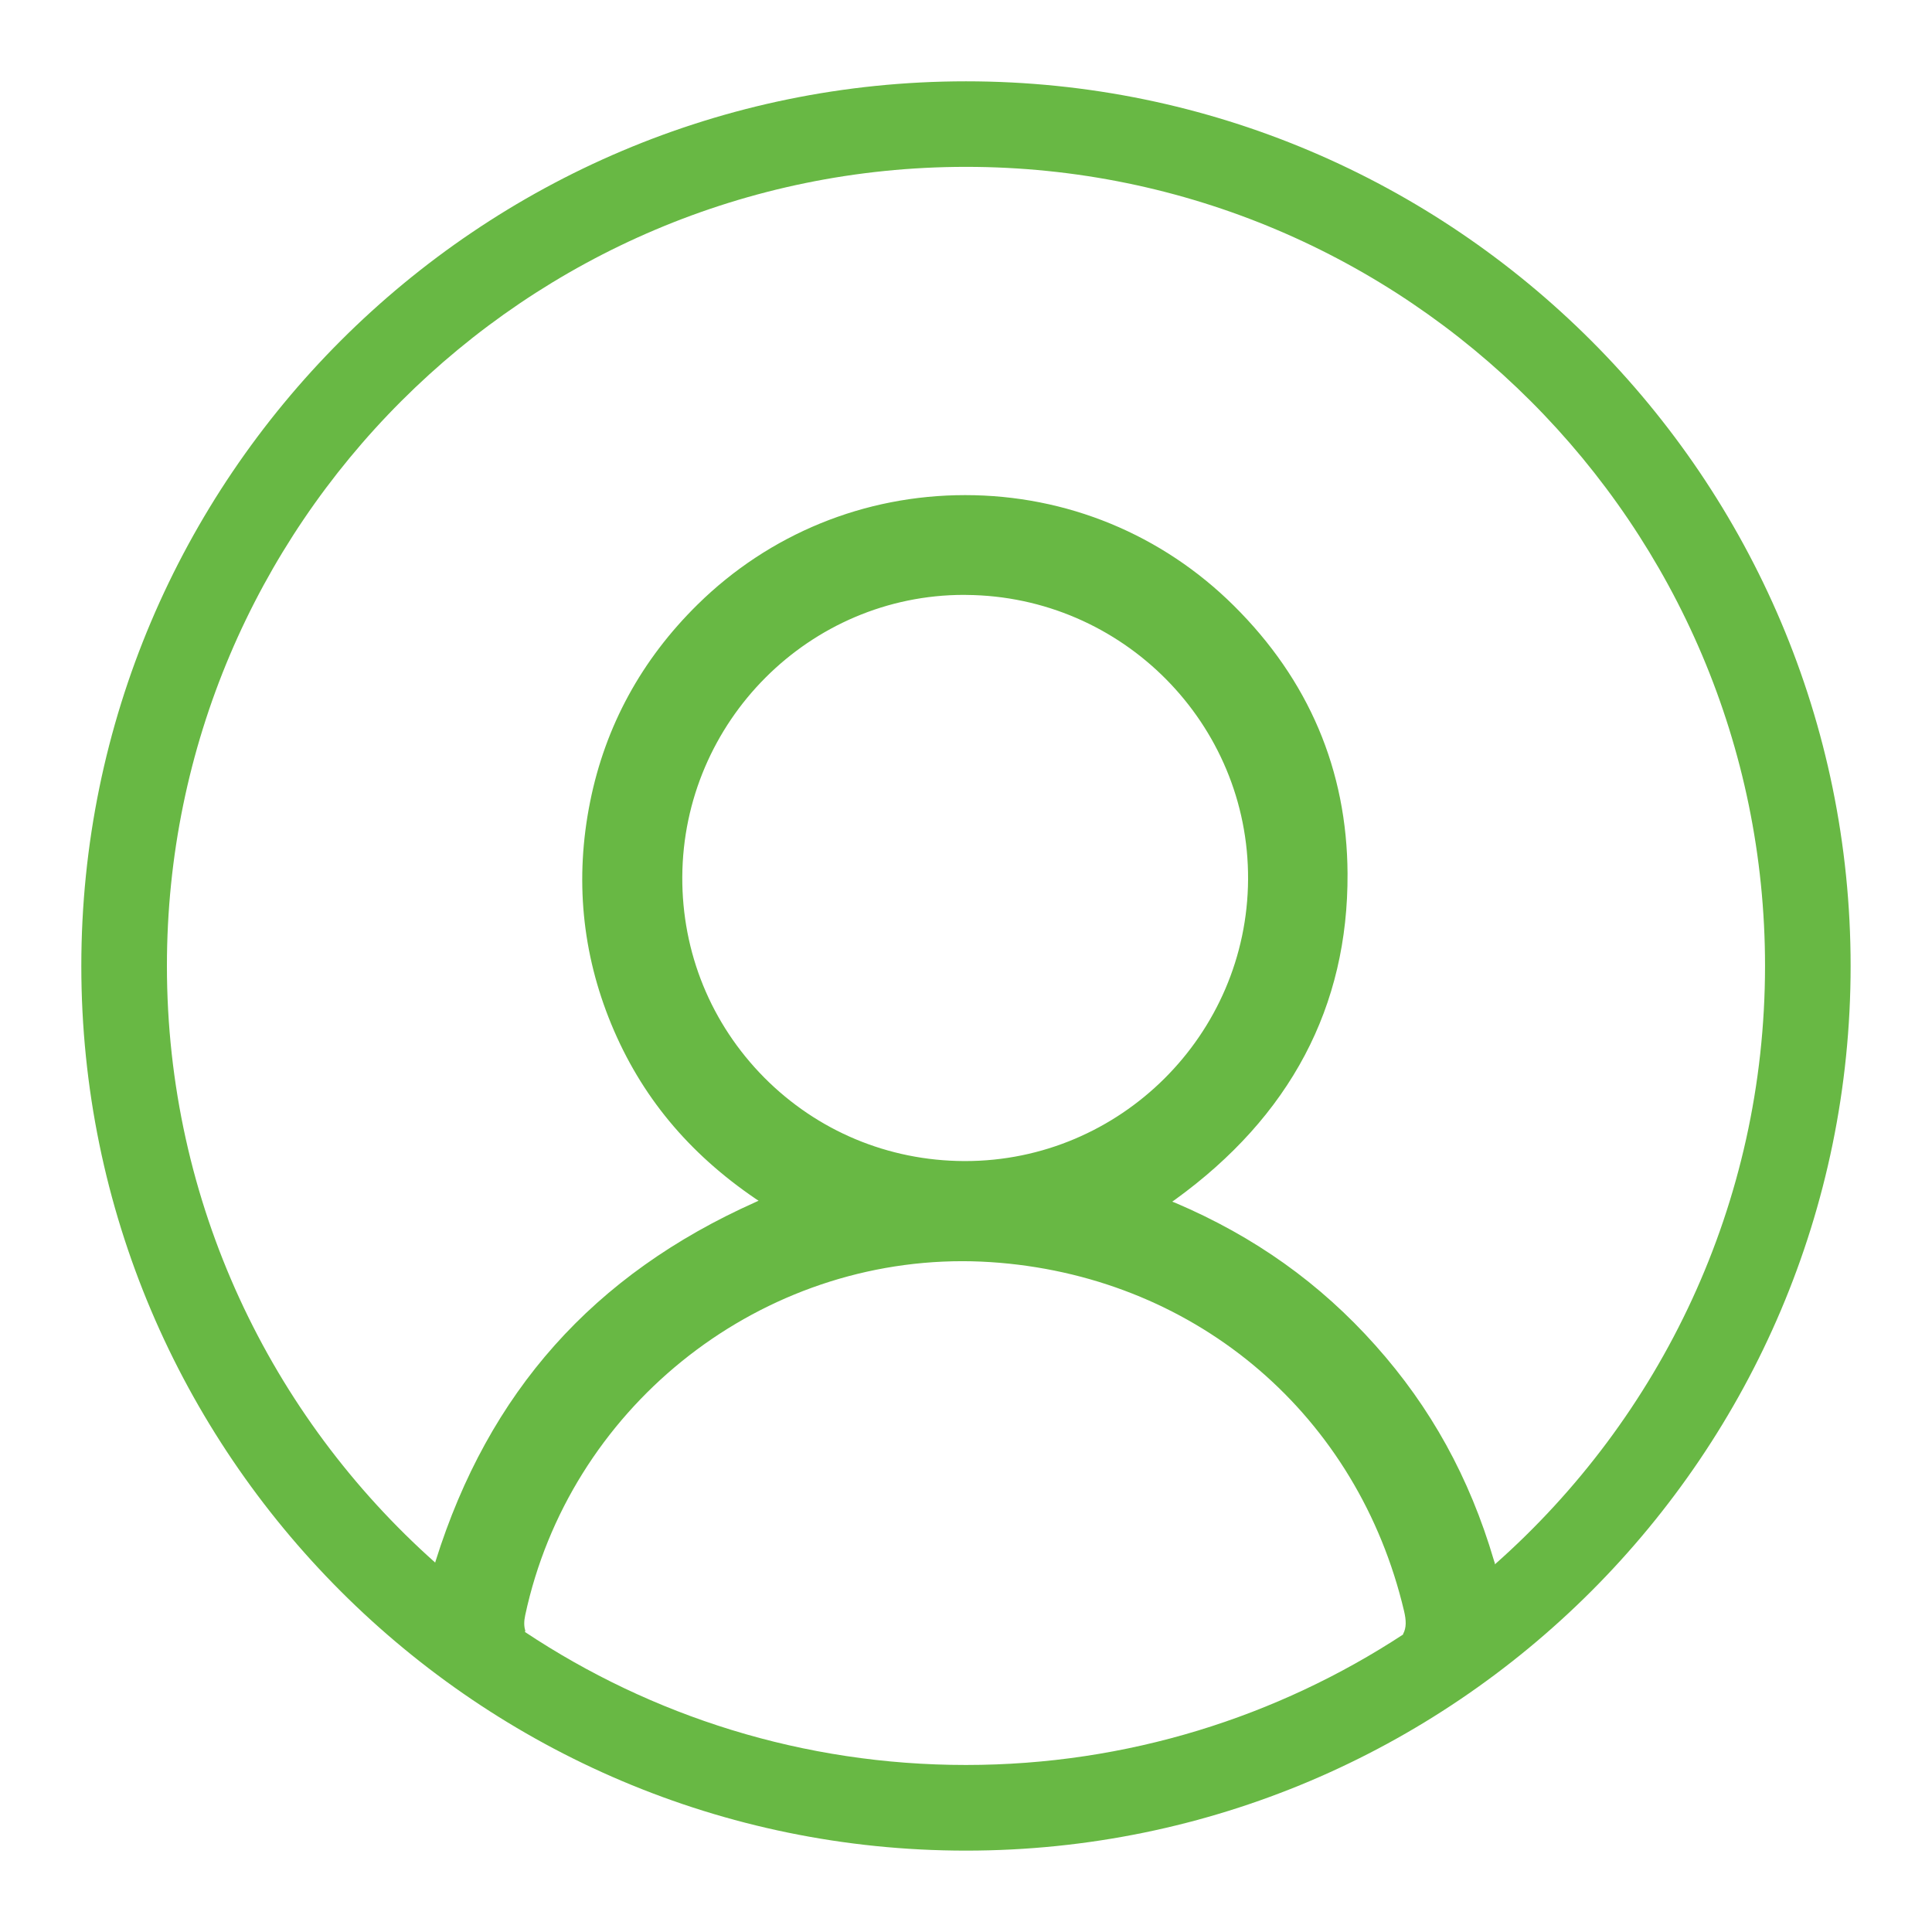 <?xml version="1.0" encoding="utf-8"?>
<!-- Generator: Adobe Illustrator 16.0.0, SVG Export Plug-In . SVG Version: 6.00 Build 0)  -->
<svg version="1.2" baseProfile="tiny" xmlns="http://www.w3.org/2000/svg" xmlns:xlink="http://www.w3.org/1999/xlink" x="0px"
	 y="0px" width="33px" height="33px" viewBox="0 0 33 33" xml:space="preserve">
<g id="圖層_1" display="none">
	<path display="inline" fill="#68B844" d="M8.167,13.912c2.582,0.002,5.164,0.001,7.746,0.001c2.527,0,3.188,0,5.714,0
		c0.123,0,0.247,0.003,0.37-0.005c0.394-0.03,0.677-0.326,0.684-0.708c0.009-0.377-0.274-0.695-0.66-0.735
		c-0.111-0.012-0.225-0.006-0.337-0.006c-5.085,0-8.307,0-13.393,0c-0.112,0-0.225-0.007-0.336,0.006
		c-0.413,0.047-0.681,0.393-0.638,0.813C7.359,13.688,7.652,13.912,8.167,13.912z M8.167,9.531c2.582,0.002,5.164,0,7.746,0
		c2.527,0,5.051,0,7.578,0c0.124,0,0.247,0.003,0.371-0.005c0.393-0.03,0.677-0.326,0.684-0.708c0.008-0.376-0.275-0.694-0.66-0.735
		c-0.111-0.011-0.224-0.005-0.337-0.005c-5.086,0-10.171,0-15.257,0c-0.112,0-0.225-0.006-0.336,0.007
		C7.542,8.132,7.273,8.478,7.316,8.898C7.359,9.308,7.652,9.531,8.167,9.531z M24.939,16.844c-0.111-0.011-0.225-0.005-0.337-0.005
		c-5.086,0-11.226,0-16.312,0c-0.112,0-0.225-0.006-0.336,0.007c-0.413,0.045-0.681,0.393-0.638,0.813
		c0.042,0.41,0.335,0.633,0.85,0.635c2.582,0.002,5.164,0,7.746,0c2.527,0,6.107,0,8.632,0c0.124,0,0.247,0.004,0.37-0.008
		c0.395-0.027,0.678-0.324,0.686-0.705C25.607,17.203,25.324,16.884,24.939,16.844z M27.653,1.485H5.346
		c-2.183,0-3.958,1.803-3.958,4.021v15.658c0,2.217,1.775,4.02,3.958,4.02H16.69l2.51,6.33l4.436-6.33h4.018
		c2.182,0,3.957-1.803,3.957-4.02V5.506C31.61,3.289,29.835,1.485,27.653,1.485z M30.171,21.164c0,1.41-1.13,2.559-2.518,2.559
		H22.87l-3.313,4.633l-1.874-4.633H5.346c-1.388,0-2.518-1.148-2.518-2.559V5.506c0-1.411,1.13-2.559,2.518-2.559h22.307
		c1.388,0,2.518,1.148,2.518,2.559V21.164z"/>
</g>
<g id="圖層_2">
	<path fill="#68B844" d="M16.5,1.389C8.167,1.389,1.389,8.167,1.389,16.5s6.779,15.11,15.111,15.11c8.332,0,15.11-6.777,15.11-15.11
		S24.832,1.389,16.5,1.389z M8.966,27.875c0.002-0.006,0.005-0.014,0.007-0.02c-0.024-0.074-0.025-0.16-0.002-0.266
		c0.75-3.502,3.892-6.047,7.47-6.047c0.209,0,0.421,0.01,0.63,0.027c3.411,0.287,6.124,2.621,6.911,5.947
		c0.037,0.158,0.044,0.285-0.017,0.396c0.001,0.004,0.001,0.004,0.002,0.006c-2.147,1.406-4.713,2.229-7.467,2.229
		C13.717,30.148,11.126,29.311,8.966,27.875z M13.052,18.404c-0.908-0.918-1.404-2.133-1.398-3.426
		c0.014-2.655,2.173-4.817,4.813-4.817l0.04,0.001c2.667,0.021,4.825,2.201,4.811,4.857c-0.013,2.654-2.182,4.813-4.832,4.813h-0.02
		C15.173,19.826,13.961,19.32,13.052,18.404z M25.533,26.721c0.001-0.006,0-0.014,0.001-0.02h-0.001l-0.016-0.049
		c-0.417-1.416-1.08-2.615-2.024-3.672c-0.949-1.064-2.067-1.859-3.416-2.434l-0.054-0.021l0.047-0.033
		c1.968-1.424,2.96-3.297,2.947-5.572c-0.009-1.765-0.662-3.305-1.943-4.575c-1.228-1.218-2.857-1.888-4.588-1.888
		c-1.722,0-3.344,0.663-4.568,1.866c-0.961,0.945-1.58,2.08-1.839,3.375c-0.262,1.306-0.139,2.583,0.363,3.798
		c0.505,1.221,1.313,2.197,2.467,2.982l0.048,0.031l-0.054,0.025c-2.77,1.238-4.556,3.242-5.462,6.129l-0.008,0.027
		c-2.81-2.502-4.582-6.143-4.582-10.192c0-7.526,6.124-13.648,13.649-13.648c7.525,0,13.648,6.122,13.648,13.648
		C30.148,20.564,28.362,24.219,25.533,26.721z"/>
</g>
<g id="圖層_3" display="none">
	<g display="inline">
		<path fill-rule="evenodd" fill="#68B844" d="M1.389,15.571c0.134-0.418,0.365-0.545,0.673-0.529
			c0.431,0.024,0.862,0.006,1.339,0.006c0-0.192,0-0.356,0-0.52c0-3.612,0-7.226,0-10.838c0-0.802,0.149-1.012,0.692-1.024
			C6.8,2.605,9.326,3.552,11.676,5.497c0.095,0.078,0.267,0.085,0.363,0.015c1.324-0.973,2.725-1.387,4.209-1.403
			c1.482-0.015,2.935,0.162,4.277,1.133c0.465,0.338,0.797,0.29,1.246-0.068c2.252-1.792,4.683-2.589,7.252-2.506
			c0.408,0.014,0.574,0.282,0.574,0.936C29.6,7.231,29.6,10.858,29.6,14.485c0,0.168,0,0.337,0,0.563
			c0.459,0,0.899,0.019,1.338-0.006c0.308-0.017,0.537,0.113,0.673,0.529c0,2.078,0,4.154,0,6.232
			c-0.141,0.4-0.366,0.543-0.675,0.523c-0.438-0.025-0.877-0.006-1.336-0.006c0,0.92,0,1.783,0,2.646
			c-0.003,0.76-0.168,0.975-0.683,1.012c-0.91,0.064-1.825,0.104-2.729,0.266c-2.727,0.486-5.177,2.059-7.504,4.092
			c-1.456,0-2.912,0-4.368,0c-0.545-0.441-1.085-0.895-1.636-1.32c-1.727-1.338-3.55-2.289-5.491-2.686
			c-1.007-0.203-2.03-0.266-3.048-0.35C3.547,25.934,3.401,25.76,3.4,24.883c0-0.723,0-1.449,0-2.174
			c-0.001-0.121-0.013-0.242-0.02-0.389c-0.454,0-0.886-0.02-1.316,0.006c-0.309,0.02-0.536-0.121-0.675-0.523
			C1.389,19.725,1.389,17.648,1.389,15.571z M28.577,4.147c-0.092-0.007-0.168-0.021-0.244-0.02c-1.709,0.042-3.348,0.57-4.93,1.502
			c-1.575,0.928-2.917,2.393-4.263,3.846c-0.079,0.084-0.113,0.315-0.113,0.479c-0.006,5.986-0.005,11.975-0.004,17.961
			c0,0.133,0.012,0.262,0.021,0.459c2.973-2.521,6.138-3.816,9.531-3.869c0-0.758,0-1.449,0-2.197
			c-0.762,0.088-1.466-0.086-2.062-0.793c-0.597-0.707-0.909-1.625-0.936-2.738c-0.021-0.855,0.16-1.629,0.514-2.307
			c0.622-1.19,1.499-1.52,2.484-1.421C28.577,11.38,28.577,7.775,28.577,4.147z M13.956,28.369c0.011-0.141,0.02-0.197,0.02-0.252
			c0-6.086,0.002-12.174-0.006-18.26c0-0.15-0.078-0.348-0.162-0.443c-0.364-0.412-0.747-0.786-1.116-1.188
			c-1.872-2.036-3.949-3.382-6.272-3.878c-0.655-0.14-1.32-0.184-1.987-0.273c0,3.721,0,7.336,0,10.992
			c0.751-0.093,1.439,0.067,2.027,0.745c0.596,0.684,0.917,1.586,0.96,2.678c0.036,0.912-0.147,1.742-0.545,2.459
			c-0.627,1.135-1.48,1.471-2.448,1.369c0,0.758,0,1.459,0,2.193C7.837,24.557,10.991,25.867,13.956,28.369z M15,28.848
			c1.02,0,2.007,0,2.997,0c0-6.313,0-12.591,0-18.882c-1.007,0-1.994,0-2.997,0C15,16.271,15,22.551,15,28.848z M2.4,20.846
			c0.897,0,1.773,0.074,2.64-0.023c0.854-0.096,1.428-1.178,1.369-2.354c-0.058-1.146-0.706-1.96-1.572-1.965
			c-0.728-0.004-1.455-0.002-2.183,0c-0.083,0-0.167,0.019-0.254,0.029C2.4,17.982,2.4,19.389,2.4,20.846z M30.584,20.857
			c0-1.477,0-2.902,0-4.355c-0.825,0-1.631-0.005-2.436,0.001c-0.865,0.006-1.523,0.872-1.561,2.032
			c-0.039,1.184,0.596,2.25,1.445,2.311C28.876,20.902,29.721,20.857,30.584,20.857z M12.8,6.54
			c0.636,0.669,1.188,1.259,1.749,1.831c0.079,0.081,0.199,0.111,0.3,0.111c1.1,0.007,2.2,0.006,3.3,0.002
			c0.084,0,0.188,0.001,0.252-0.063c0.582-0.597,1.157-1.206,1.801-1.88C17.706,5.204,15.295,5.204,12.8,6.54z"/>
	</g>
</g>
<g id="圖層_4" display="none">
	<g display="inline">
		<path fill-rule="evenodd" fill="#68B844" d="M31.563,6.365C31.5,6.563,31.444,6.764,31.374,6.96
			c-0.21,0.576-0.563,1.05-1.02,1.457c-4.728,4.217-4.596,4.102-9.328,8.313c-0.171,0.151-0.404,0.269-0.626,0.318
			c-2.092,0.467-4.189,0.918-6.285,1.371c-0.758,0.162-1.217-0.348-0.97-1.078c0.693-2.051,1.388-4.101,2.093-6.147
			c0.062-0.18,0.178-0.364,0.319-0.49c4.75-4.25,4.645-4.166,9.411-8.4c1.527-1.357,3.601-1.211,4.973,0.302
			c0.047,0.053,0.091,0.107,0.141,0.157c0.771,0.777,1.412,1.626,1.529,2.766C31.594,5.806,31.578,6.085,31.563,6.365z M24.053,5.26
			c-3.9,3.479-2.961,2.641-6.857,6.118c1.092,1.224,2.208,2.475,3.293,3.692c3.9-3.48,2.961-2.642,6.856-6.118
			C26.254,7.728,25.138,6.478,24.053,5.26z M28.581,7.921c0.313-0.275,0.645-0.533,0.938-0.83c0.66-0.666,0.732-1.724,0.157-2.463
			c-0.33-0.424-0.692-0.83-1.078-1.205c-0.616-0.6-1.587-0.698-2.292-0.22c-0.401,0.272-0.751,0.62-1.111,0.924
			C26.336,5.405,27.452,6.656,28.581,7.921z M18.958,15.805c-0.898-1.004-1.782-1.99-2.668-2.98
			c-0.424,1.25-0.855,2.523-1.301,3.839C16.358,16.367,17.663,16.085,18.958,15.805z"/>
		<path fill-rule="evenodd" fill="#68B844" d="M1.389,6.619C1.579,6.114,1.7,5.568,1.972,5.11c0.705-1.186,1.78-1.872,3.169-1.898
			c2.379-0.043,8.038-0.021,10.418-0.016c0.504,0.001,0.85,0.353,0.839,0.799c-0.012,0.452-0.362,0.769-0.869,0.77
			c-2.247,0.002-7.771,0-10.017,0.002c-1.545,0-2.544,0.981-2.545,2.521c-0.003,6.75-0.003,13.501,0.001,20.251
			c0,1.521,1.004,2.514,2.525,2.514c7.266,0,14.532,0,21.797,0c1.535,0,2.535-1.004,2.537-2.537
			c0.003-2.246-0.001-9.773,0.003-12.021c0-0.55,0.324-0.889,0.816-0.872c0.393,0.014,0.698,0.3,0.74,0.694
			c0.006,0.051,0.008,0.103,0.008,0.154c-0.001,2.34,0.019,9.959-0.009,12.299c-0.024,2.102-1.689,3.766-3.789,3.846
			c-0.134,0.006-0.269,0.008-0.402,0.008c-7.203,0-14.408-0.006-21.612,0.006c-1.456,0.002-2.622-0.521-3.486-1.699
			c-0.392-0.535-0.571-1.154-0.708-1.789C1.389,20.967,1.389,13.793,1.389,6.619z"/>
		<g>
			<path fill="#68B844" d="M10.47,22.701c-0.093-0.078-0.139-0.176-0.139-0.283c0-0.105,0.046-0.199,0.139-0.285
				c0.093-0.08,0.205-0.121,0.335-0.121h2.78c0.131,0,0.243,0.041,0.335,0.121c0.093,0.086,0.139,0.18,0.139,0.285
				c0,0.107-0.045,0.205-0.139,0.283c-0.092,0.086-0.205,0.129-0.335,0.129h-0.883v4.018c0,0.152-0.052,0.268-0.156,0.35
				c-0.098,0.074-0.213,0.113-0.343,0.113c-0.131,0-0.249-0.039-0.352-0.113c-0.104-0.082-0.156-0.197-0.156-0.35V22.83h-0.891
				C10.674,22.83,10.563,22.787,10.47,22.701z"/>
			<path fill="#68B844" d="M14.575,27.182c-0.093-0.084-0.139-0.189-0.139-0.313c0-0.133,0.042-0.322,0.123-0.568
				c0.267-0.84,0.651-2.1,1.153-3.783c0.039-0.143,0.074-0.24,0.105-0.291c0.121-0.199,0.312-0.299,0.572-0.299
				c0.263,0,0.448,0.104,0.558,0.313c0.06,0.119,0.144,0.357,0.253,0.719l1.039,3.342c0.081,0.246,0.122,0.436,0.122,0.568
				c0,0.123-0.047,0.229-0.139,0.313c-0.087,0.086-0.202,0.129-0.345,0.129c-0.255,0-0.416-0.113-0.481-0.342l-0.303-0.975h-1.39
				l-0.303,0.975c-0.071,0.229-0.231,0.342-0.482,0.342C14.777,27.311,14.662,27.268,14.575,27.182z M16.383,23.527l-0.467,1.65
				h0.958L16.383,23.527z"/>
			<path fill="#68B844" d="M21.15,24.473l1.25,2.176c0.039,0.072,0.059,0.143,0.059,0.213c0,0.299-0.175,0.449-0.524,0.449
				c-0.206,0-0.357-0.082-0.449-0.25l-0.916-1.584l-0.917,1.584c-0.092,0.168-0.241,0.25-0.449,0.25
				c-0.349,0-0.522-0.15-0.522-0.449c0-0.07,0.019-0.141,0.057-0.213l1.251-2.176l-1.087-1.891c-0.033-0.059-0.05-0.123-0.05-0.199
				c0-0.123,0.052-0.23,0.156-0.32c0.104-0.09,0.224-0.135,0.359-0.135c0.207,0,0.36,0.082,0.458,0.248l0.744,1.295l0.744-1.295
				c0.099-0.166,0.25-0.248,0.458-0.248c0.137,0,0.253,0.045,0.352,0.135c0.109,0.09,0.163,0.197,0.163,0.32
				c0,0.076-0.016,0.141-0.049,0.199L21.15,24.473z"/>
		</g>
	</g>
</g>
<g id="圖層_5" display="none">
	<g display="inline">
		<path fill-rule="evenodd" fill="#68B844" d="M31.563,6.365C31.5,6.563,31.444,6.764,31.374,6.96
			c-0.21,0.576-0.563,1.05-1.02,1.457c-4.728,4.217-4.596,4.103-9.328,8.313c-0.171,0.151-0.404,0.269-0.626,0.318
			c-2.093,0.467-4.189,0.918-6.285,1.371c-0.759,0.162-1.217-0.348-0.969-1.078c0.692-2.051,1.387-4.101,2.092-6.147
			c0.062-0.18,0.178-0.364,0.319-0.49c4.75-4.25,4.645-4.165,9.411-8.4c1.527-1.356,3.601-1.211,4.973,0.302
			c0.047,0.053,0.091,0.107,0.141,0.157c0.771,0.777,1.412,1.627,1.529,2.766C31.594,5.806,31.578,6.085,31.563,6.365z M24.053,5.26
			c-3.9,3.479-2.961,2.641-6.857,6.118c1.092,1.224,2.208,2.475,3.293,3.692c3.9-3.48,2.961-2.642,6.856-6.118
			C26.254,7.728,25.138,6.478,24.053,5.26z M28.581,7.921c0.313-0.275,0.645-0.533,0.938-0.829c0.66-0.667,0.732-1.725,0.157-2.465
			c-0.33-0.424-0.692-0.829-1.077-1.205c-0.617-0.6-1.588-0.697-2.292-0.219c-0.402,0.272-0.752,0.62-1.112,0.923
			C26.336,5.406,27.452,6.656,28.581,7.921z M18.958,15.805c-0.898-1.004-1.782-1.99-2.668-2.98
			c-0.424,1.25-0.855,2.523-1.301,3.839C16.358,16.367,17.663,16.085,18.958,15.805z"/>
		<path fill-rule="evenodd" fill="#68B844" d="M1.389,6.62C1.579,6.114,1.7,5.568,1.971,5.11c0.706-1.186,1.781-1.872,3.17-1.897
			c2.379-0.043,8.037-0.021,10.418-0.016c0.504,0.001,0.85,0.353,0.839,0.798c-0.012,0.452-0.362,0.77-0.869,0.77
			C13.282,4.768,7.758,4.766,5.512,4.767c-1.545,0-2.544,0.981-2.545,2.521c-0.003,6.75-0.003,13.501,0.001,20.251
			c0,1.521,1.004,2.514,2.525,2.514c7.266,0,14.532,0,21.797,0c1.535,0,2.535-1.004,2.537-2.537
			c0.003-2.246-0.001-9.773,0.003-12.021c0-0.55,0.324-0.889,0.816-0.872c0.393,0.014,0.698,0.3,0.74,0.694
			c0.006,0.051,0.008,0.103,0.008,0.154c-0.001,2.34,0.019,9.959-0.009,12.299c-0.024,2.102-1.689,3.766-3.789,3.846
			c-0.134,0.006-0.269,0.008-0.401,0.008c-7.204,0-14.409-0.006-21.613,0.006c-1.456,0.002-2.622-0.521-3.486-1.699
			c-0.392-0.535-0.571-1.154-0.708-1.789C1.389,20.967,1.389,13.793,1.389,6.62z"/>
		<g>
			<path fill="#68B844" d="M5.553,27.311c-0.125,0-0.234-0.043-0.329-0.129c-0.089-0.09-0.134-0.213-0.134-0.369v-4.104
				c0-0.232,0.03-0.398,0.09-0.496c0.075-0.135,0.214-0.201,0.418-0.201h1.977c0.104,0,0.199,0.043,0.284,0.129
				c0.085,0.086,0.127,0.178,0.127,0.277c0,0.104-0.042,0.199-0.127,0.283c-0.089,0.086-0.184,0.129-0.284,0.129H6.023v1.33h1.306
				c0.104,0,0.199,0.045,0.283,0.135c0.084,0.082,0.127,0.172,0.127,0.271c0,0.104-0.042,0.199-0.127,0.285
				c-0.09,0.084-0.184,0.127-0.283,0.127H6.023v1.834C6.023,27.145,5.866,27.311,5.553,27.311z"/>
			<path fill="#68B844" d="M9.561,26.863c0,0.113-0.04,0.213-0.119,0.297c-0.09,0.102-0.208,0.15-0.351,0.15
				c-0.129,0-0.239-0.045-0.329-0.135c-0.089-0.09-0.134-0.195-0.134-0.313v-4.494c0-0.115,0.045-0.217,0.134-0.307
				c0.09-0.09,0.199-0.135,0.329-0.135c0.144,0,0.258,0.047,0.343,0.143c0.084,0.094,0.127,0.195,0.127,0.305V26.863z"/>
			<path fill="#68B844" d="M12.303,27.154c-0.06-0.076-0.155-0.252-0.284-0.525l-1.142-2.447v2.645c0,0.322-0.149,0.484-0.448,0.484
				c-0.293,0-0.439-0.162-0.439-0.484v-4.303c0-0.184,0.047-0.33,0.141-0.439c0.099-0.104,0.229-0.156,0.388-0.156
				c0.164,0,0.293,0.072,0.388,0.221c0.045,0.08,0.113,0.213,0.202,0.398l1.194,2.559V22.41c0-0.146,0.042-0.264,0.127-0.355
				c0.079-0.086,0.188-0.127,0.328-0.127c0.293,0,0.44,0.162,0.44,0.482v3.77c0,0.332-0.018,0.566-0.053,0.703
				c-0.074,0.285-0.238,0.428-0.492,0.428C12.513,27.311,12.396,27.258,12.303,27.154z"/>
			<path fill="#68B844" d="M13.654,27.182c-0.085-0.084-0.127-0.189-0.127-0.313c0-0.133,0.038-0.322,0.112-0.568
				c0.244-0.84,0.594-2.1,1.052-3.783c0.035-0.143,0.067-0.24,0.098-0.291c0.109-0.199,0.283-0.299,0.522-0.299
				s0.408,0.104,0.507,0.313c0.054,0.119,0.131,0.357,0.23,0.719l0.949,3.342c0.074,0.246,0.111,0.436,0.111,0.568
				c0,0.123-0.042,0.229-0.127,0.313c-0.08,0.086-0.185,0.129-0.313,0.129c-0.233,0-0.38-0.113-0.44-0.342l-0.276-0.975h-1.269
				l-0.275,0.975c-0.065,0.229-0.212,0.342-0.441,0.342C13.838,27.311,13.733,27.268,13.654,27.182z M15.303,23.527l-0.425,1.65
				h0.873L15.303,23.527z"/>
			<path fill="#68B844" d="M19.745,27.154c-0.06-0.076-0.154-0.252-0.283-0.525l-1.142-2.447v2.645c0,0.322-0.149,0.484-0.448,0.484
				c-0.294,0-0.439-0.162-0.439-0.484v-4.303c0-0.184,0.047-0.33,0.142-0.439c0.099-0.104,0.229-0.156,0.388-0.156
				c0.164,0,0.294,0.072,0.388,0.221c0.045,0.08,0.112,0.213,0.201,0.398l1.194,2.559V22.41c0-0.146,0.042-0.264,0.127-0.355
				c0.079-0.086,0.188-0.127,0.328-0.127c0.294,0,0.439,0.162,0.439,0.482v3.77c0,0.332-0.017,0.566-0.052,0.703
				c-0.074,0.285-0.238,0.428-0.492,0.428C19.957,27.311,19.839,27.258,19.745,27.154z"/>
			<path fill="#68B844" d="M20.957,24.629c0-0.805,0.166-1.457,0.5-1.955c0.338-0.498,0.78-0.746,1.328-0.746
				c0.502,0,0.911,0.207,1.224,0.625c0.249,0.332,0.373,0.664,0.373,0.996c0,0.109-0.032,0.207-0.097,0.291
				c-0.08,0.109-0.194,0.164-0.344,0.164c-0.204,0-0.357-0.127-0.463-0.385c-0.124-0.27-0.211-0.445-0.26-0.527
				c-0.135-0.213-0.283-0.318-0.449-0.318c-0.243,0-0.442,0.15-0.596,0.449c-0.174,0.34-0.262,0.824-0.262,1.449
				c0,0.422,0.042,0.783,0.127,1.08c0.145,0.484,0.386,0.727,0.724,0.727c0.184,0,0.338-0.107,0.463-0.32
				c0.06-0.109,0.157-0.355,0.291-0.738c0.075-0.209,0.213-0.314,0.418-0.314c0.14,0,0.249,0.051,0.327,0.15
				c0.08,0.09,0.12,0.201,0.12,0.334c0,0.176-0.05,0.389-0.148,0.639c-0.12,0.285-0.267,0.516-0.44,0.689
				c-0.273,0.262-0.61,0.393-1.008,0.393c-0.596,0-1.052-0.254-1.365-0.762C21.111,26.037,20.957,25.396,20.957,24.629z"/>
			<path fill="#68B844" d="M24.736,22.787c0-0.254,0.03-0.436,0.09-0.539c0.095-0.158,0.271-0.236,0.53-0.236h1.864
				c0.104,0,0.199,0.043,0.283,0.129c0.086,0.086,0.128,0.178,0.128,0.277c0,0.104-0.042,0.199-0.128,0.283
				c-0.089,0.086-0.184,0.129-0.283,0.129H25.67v1.273h1.417c0.109,0,0.203,0.043,0.284,0.129c0.089,0.084,0.133,0.176,0.133,0.275
				c0,0.105-0.044,0.201-0.133,0.285c-0.085,0.086-0.18,0.129-0.284,0.129H25.67v1.492h1.618c0.104,0,0.198,0.043,0.284,0.129
				c0.084,0.08,0.126,0.172,0.126,0.277c0,0.098-0.042,0.195-0.126,0.285c-0.09,0.08-0.185,0.119-0.284,0.119h-1.797
				c-0.339,0-0.559-0.09-0.657-0.27c-0.065-0.113-0.098-0.355-0.098-0.727V22.787z"/>
		</g>
	</g>
</g>
<g id="圖層_6" display="none">
	<g display="inline">
		<path fill-rule="evenodd" fill="#68B844" d="M31.563,6.365C31.5,6.563,31.444,6.764,31.374,6.96
			c-0.21,0.576-0.563,1.05-1.02,1.457c-4.728,4.217-4.596,4.102-9.328,8.313c-0.171,0.151-0.404,0.269-0.626,0.318
			c-2.093,0.467-4.189,0.918-6.285,1.371c-0.759,0.162-1.217-0.348-0.969-1.078c0.692-2.051,1.387-4.101,2.092-6.147
			c0.062-0.18,0.178-0.364,0.319-0.49c4.75-4.25,4.645-4.165,9.411-8.4c1.527-1.356,3.601-1.211,4.973,0.302
			c0.047,0.053,0.091,0.107,0.141,0.157c0.771,0.777,1.412,1.626,1.529,2.766C31.594,5.806,31.578,6.085,31.563,6.365z M24.052,5.26
			c-3.899,3.479-2.96,2.641-6.856,6.118c1.092,1.224,2.208,2.475,3.293,3.692c3.9-3.48,2.961-2.642,6.856-6.118
			C26.254,7.728,25.138,6.478,24.052,5.26z M28.581,7.921c0.313-0.275,0.645-0.533,0.938-0.83c0.66-0.666,0.732-1.724,0.157-2.463
			c-0.33-0.424-0.692-0.83-1.078-1.205c-0.616-0.6-1.587-0.697-2.292-0.22c-0.401,0.272-0.751,0.62-1.111,0.924
			C26.336,5.406,27.452,6.656,28.581,7.921z M18.957,15.805c-0.897-1.004-1.781-1.99-2.667-2.98
			c-0.424,1.25-0.855,2.523-1.301,3.839C16.358,16.367,17.663,16.085,18.957,15.805z"/>
		<path fill-rule="evenodd" fill="#68B844" d="M1.389,6.62C1.579,6.114,1.7,5.568,1.972,5.11c0.705-1.186,1.78-1.872,3.169-1.897
			c2.379-0.043,8.037-0.021,10.418-0.017c0.504,0.001,0.85,0.353,0.839,0.799c-0.012,0.452-0.362,0.77-0.869,0.77
			c-2.247,0.003-7.771,0-10.017,0.002c-1.545,0-2.544,0.981-2.545,2.521c-0.003,6.75-0.003,13.501,0.001,20.251
			c0,1.521,1.004,2.514,2.525,2.514c7.266,0,14.532,0,21.797,0c1.535,0,2.535-1.004,2.537-2.537
			c0.003-2.246-0.001-9.773,0.003-12.021c0-0.55,0.324-0.889,0.815-0.872c0.394,0.014,0.699,0.3,0.741,0.694
			c0.006,0.051,0.008,0.103,0.008,0.154c-0.001,2.34,0.019,9.959-0.009,12.299c-0.024,2.102-1.689,3.766-3.789,3.846
			c-0.134,0.006-0.269,0.008-0.402,0.008c-7.203,0-14.408-0.006-21.612,0.006c-1.456,0.002-2.622-0.521-3.486-1.699
			c-0.392-0.535-0.571-1.154-0.708-1.789C1.389,20.967,1.389,13.793,1.389,6.62z"/>
		<g>
			<path fill="#68B844" d="M6.639,25.285H5.981v1.695c0,0.154-0.04,0.273-0.122,0.357c-0.078,0.078-0.167,0.115-0.271,0.115
				c-0.104,0-0.196-0.037-0.277-0.115c-0.082-0.084-0.123-0.203-0.123-0.357V22.92c0-0.33,0.018-0.545,0.052-0.643
				c0.061-0.174,0.205-0.262,0.431-0.262h0.967c0.819,0,1.23,0.539,1.23,1.621c0,0.773-0.215,1.277-0.644,1.51
				C7.07,25.24,6.874,25.285,6.639,25.285z M5.981,22.855v1.592h0.503c0.382,0,0.573-0.254,0.573-0.76
				c0-0.297-0.036-0.506-0.11-0.629c-0.081-0.135-0.235-0.203-0.463-0.203H5.981z"/>
			<path fill="#68B844" d="M8.281,27.324c-0.073-0.088-0.11-0.195-0.11-0.322c0-0.137,0.032-0.332,0.097-0.584
				c0.21-0.861,0.513-2.156,0.908-3.885c0.03-0.145,0.057-0.246,0.083-0.299c0.094-0.205,0.245-0.307,0.451-0.307
				c0.205,0,0.352,0.107,0.437,0.32c0.048,0.123,0.114,0.369,0.2,0.738l0.818,3.432c0.065,0.252,0.096,0.447,0.096,0.584
				c0,0.127-0.036,0.234-0.109,0.322c-0.069,0.086-0.159,0.129-0.271,0.129c-0.201,0-0.329-0.115-0.379-0.348l-0.239-1.002H9.169
				l-0.239,1.002c-0.056,0.232-0.182,0.348-0.379,0.348C8.439,27.453,8.349,27.41,8.281,27.324z M9.704,23.57l-0.367,1.693h0.753
				L9.704,23.57z"/>
			<path fill="#68B844" d="M11.52,24.701c0-0.826,0.144-1.496,0.432-2.008c0.292-0.51,0.674-0.766,1.146-0.766
				c0.434,0,0.786,0.215,1.056,0.643c0.215,0.34,0.322,0.682,0.322,1.023c0,0.109-0.028,0.211-0.084,0.297
				c-0.068,0.113-0.167,0.168-0.295,0.168c-0.176,0-0.309-0.129-0.399-0.393c-0.107-0.279-0.183-0.459-0.226-0.541
				c-0.116-0.219-0.244-0.328-0.386-0.328c-0.21,0-0.382,0.152-0.515,0.459c-0.15,0.35-0.225,0.848-0.225,1.49
				c0,0.434,0.036,0.803,0.11,1.109c0.124,0.496,0.332,0.744,0.624,0.744c0.16,0,0.292-0.109,0.4-0.328
				c0.051-0.111,0.135-0.365,0.25-0.758c0.065-0.215,0.185-0.322,0.361-0.322c0.121,0,0.215,0.051,0.284,0.152
				c0.069,0.094,0.103,0.207,0.103,0.344c0,0.18-0.043,0.398-0.129,0.656c-0.103,0.293-0.229,0.529-0.379,0.709
				c-0.236,0.268-0.526,0.4-0.87,0.4c-0.515,0-0.907-0.258-1.178-0.781C11.653,26.148,11.52,25.49,11.52,24.701z"/>
			<path fill="#68B844" d="M15.544,22.064c0.082,0.094,0.122,0.213,0.122,0.359v1.781c0.056-0.092,0.47-0.775,1.244-2.051
				c0.094-0.152,0.214-0.227,0.36-0.227c0.124,0,0.226,0.055,0.303,0.16c0.064,0.094,0.097,0.188,0.097,0.285
				c0,0.146-0.057,0.307-0.168,0.482l-0.831,1.307l0.979,2.189c0.116,0.258,0.175,0.463,0.175,0.613
				c0,0.127-0.034,0.236-0.104,0.328c-0.077,0.107-0.179,0.16-0.303,0.16c-0.188,0-0.352-0.164-0.489-0.496l-0.798-1.941
				l-0.464,0.717v1.225c0,0.148-0.04,0.266-0.122,0.359c-0.077,0.092-0.174,0.137-0.289,0.137c-0.112,0-0.209-0.043-0.291-0.129
				c-0.073-0.088-0.109-0.211-0.109-0.367v-4.541c0-0.145,0.037-0.266,0.109-0.357c0.082-0.088,0.178-0.131,0.291-0.131
				C15.37,21.928,15.467,21.973,15.544,22.064z"/>
			<path fill="#68B844" d="M18.172,27.324c-0.072-0.088-0.108-0.195-0.108-0.322c0-0.137,0.032-0.332,0.095-0.584
				c0.211-0.861,0.514-2.156,0.908-3.885c0.03-0.145,0.059-0.246,0.084-0.299c0.095-0.205,0.245-0.307,0.451-0.307
				s0.352,0.107,0.438,0.32c0.048,0.123,0.114,0.369,0.199,0.738l0.819,3.432c0.063,0.252,0.096,0.447,0.096,0.584
				c0,0.127-0.036,0.234-0.109,0.322c-0.068,0.086-0.158,0.129-0.27,0.129c-0.203,0-0.329-0.115-0.381-0.348l-0.237-1.002h-1.096
				l-0.237,1.002c-0.058,0.232-0.184,0.348-0.381,0.348C18.331,27.453,18.241,27.41,18.172,27.324z M19.595,23.57l-0.367,1.693
				h0.754L19.595,23.57z"/>
			<path fill="#68B844" d="M23.807,27.236c-0.244,0.145-0.511,0.217-0.799,0.217c-0.528,0-0.934-0.273-1.217-0.824
				c-0.249-0.496-0.373-1.141-0.373-1.934c0-0.764,0.124-1.398,0.373-1.898c0.292-0.58,0.702-0.869,1.229-0.869
				c0.442,0,0.795,0.234,1.057,0.701c0.193,0.346,0.29,0.658,0.29,0.941c0,0.137-0.037,0.252-0.109,0.344
				c-0.069,0.098-0.163,0.145-0.284,0.145c-0.132,0-0.239-0.076-0.321-0.232c-0.09-0.215-0.178-0.428-0.265-0.643
				c-0.12-0.268-0.259-0.402-0.418-0.402c-0.228,0-0.41,0.197-0.547,0.592c-0.125,0.361-0.188,0.783-0.188,1.27
				c0,0.449,0.047,0.836,0.142,1.162c0.142,0.467,0.363,0.701,0.664,0.701c0.222,0,0.422-0.1,0.599-0.299v-0.818h-0.426
				c-0.274,0-0.411-0.141-0.411-0.424c0-0.277,0.137-0.416,0.411-0.416h0.702c0.335,0,0.502,0.188,0.502,0.563v0.963
				c0,0.365-0.056,0.623-0.167,0.773C24.144,26.996,23.995,27.125,23.807,27.236z"/>
			<path fill="#68B844" d="M25.044,22.811c0-0.262,0.024-0.447,0.076-0.555c0.081-0.16,0.234-0.24,0.458-0.24h1.61
				c0.09,0,0.171,0.043,0.244,0.131c0.072,0.088,0.108,0.182,0.108,0.285c0,0.105-0.036,0.205-0.108,0.291
				c-0.077,0.088-0.16,0.133-0.244,0.133h-1.34v1.307h1.223c0.094,0,0.177,0.043,0.245,0.131c0.077,0.088,0.116,0.182,0.116,0.285
				c0,0.107-0.039,0.205-0.116,0.291c-0.073,0.09-0.154,0.133-0.245,0.133h-1.223v1.533h1.397c0.09,0,0.171,0.043,0.244,0.131
				c0.073,0.084,0.109,0.178,0.109,0.285c0,0.102-0.036,0.199-0.109,0.293c-0.077,0.082-0.159,0.123-0.244,0.123h-1.553
				c-0.292,0-0.48-0.094-0.566-0.277c-0.056-0.117-0.083-0.365-0.083-0.746V22.811z"/>
		</g>
	</g>
</g>
<g id="圖層_7" display="none">
	<g display="inline">
		<path fill-rule="evenodd" fill="#68B844" d="M30.691,15.603c-0.021-0.164-0.042-0.327-0.063-0.49
			c-0.045-0.348-0.092-0.707-0.15-1.059C29.553,8.511,25.254,3.946,19.783,2.696c-0.488-0.112-0.99-0.179-1.476-0.245
			c-0.233-0.031-0.466-0.063-0.698-0.098c-0.045-0.007-0.09-0.018-0.135-0.029c-0.023-0.005-0.046-0.011-0.068-0.016
			c-0.01-0.002-0.018-0.002-0.027-0.002H15.62c-0.006,0-0.011,0-0.018,0c-0.166,0.023-0.332,0.044-0.498,0.066
			c-0.354,0.045-0.718,0.093-1.077,0.152C8.345,3.458,3.638,8.065,2.581,13.728c-0.08,0.425-0.138,0.861-0.193,1.282
			c-0.026,0.198-0.052,0.396-0.081,0.592c0,0.005-0.001,0.011-0.001,0.018v1.759c0,0.006,0,0.012,0.001,0.018
			c0.021,0.158,0.042,0.318,0.063,0.477c0.045,0.344,0.09,0.697,0.148,1.045c0.303,1.83,0.971,3.566,1.986,5.158
			c0.082,0.127,0.094,0.227,0.047,0.375c-0.232,0.738-0.461,1.475-0.691,2.213c-0.229,0.736-0.459,1.475-0.69,2.211
			c-0.085,0.271-0.136,0.582,0.135,0.842c0.126,0.121,0.272,0.18,0.446,0.18c0.134,0,0.268-0.037,0.371-0.068
			c0.732-0.23,1.466-0.457,2.199-0.686c0.743-0.23,1.484-0.461,2.226-0.693c0.061-0.02,0.112-0.029,0.158-0.029
			c0.071,0,0.138,0.023,0.217,0.074c1.971,1.25,4.149,1.975,6.474,2.152c0.054,0.004,0.109,0.016,0.167,0.027
			c0.03,0.006,0.06,0.014,0.089,0.018c0.007,0,0.014,0.002,0.022,0.002h1.703c0.007,0,0.012,0,0.017-0.002
			c0.165-0.021,0.331-0.043,0.496-0.064c0.354-0.047,0.72-0.094,1.079-0.152c5.56-0.9,10.241-5.387,11.385-10.906
			c0.09-0.438,0.148-0.889,0.205-1.324c0.026-0.211,0.055-0.424,0.085-0.635c0.007-0.045,0.018-0.09,0.028-0.133
			c0.007-0.023,0.012-0.047,0.016-0.07c0.002-0.01,0.004-0.018,0.004-0.027V15.62C30.693,15.614,30.692,15.608,30.691,15.603z
			 M24.518,26.52c-2.369,1.869-5.053,2.818-7.978,2.818c-0.441,0-0.896-0.021-1.351-0.064c-2.062-0.195-3.988-0.881-5.723-2.039
			C9.237,27.08,9.026,27.01,8.799,27.01c-0.13,0-0.266,0.023-0.414,0.072c-0.842,0.279-1.704,0.543-2.539,0.801
			c-0.313,0.096-0.627,0.191-0.94,0.289c-0.036,0.012-0.071,0.021-0.11,0.031c0.089-0.289,0.178-0.572,0.265-0.857
			c0.298-0.963,0.579-1.875,0.876-2.797c0.112-0.348,0.07-0.643-0.136-0.955C2.687,18.854,3,12.736,6.578,8.371
			c2.3-2.807,5.294-4.376,8.896-4.662c0.348-0.028,0.698-0.042,1.043-0.042c5.604,0,10.52,3.611,12.232,8.985
			C30.354,17.682,28.653,23.256,24.518,26.52z"/>
		<path fill-rule="evenodd" fill="#68B844" d="M23.692,12.143c-0.909-1.394-2.414-2.227-4.025-2.227
			c-0.344,0-0.691,0.038-1.032,0.112c-0.766,0.167-1.467,0.522-2.137,1.088c-0.025-0.02-0.046-0.038-0.067-0.055
			c-0.926-0.751-2-1.148-3.109-1.148c-1.389,0-2.691,0.624-3.665,1.757c-1.232,1.434-1.913,3.829-0.658,5.952
			c0.451,0.762,0.9,1.406,1.375,1.971c1.403,1.67,3.136,3.207,5.619,4.982c0.185,0.131,0.343,0.219,0.516,0.219
			c0.152,0,0.303-0.066,0.502-0.225c0.258-0.205,0.516-0.41,0.774-0.615c0.969-0.764,1.97-1.555,2.92-2.375
			c1.091-0.943,2.065-2.039,2.896-3.262C24.994,16.261,25.023,14.184,23.692,12.143z M22.837,16.945
			c-0.59,1.112-1.422,2.032-2.158,2.784c-1.188,1.213-2.512,2.344-4.051,3.459c-0.015,0.01-0.029,0.021-0.044,0.033
			c-0.03,0.025-0.065,0.053-0.084,0.053c-0.005,0-0.021-0.002-0.054-0.027c-1.85-1.363-3.963-3.055-5.63-5.264
			c-0.483-0.639-0.948-1.348-1.082-2.189c-0.18-1.132,0.176-2.352,0.953-3.262c0.697-0.816,1.645-1.266,2.667-1.266
			c0.047,0,0.094,0,0.142,0.002c0.928,0.037,1.749,0.435,2.435,1.183c0.184,0.201,0.377,0.302,0.573,0.302
			c0.192,0,0.378-0.098,0.552-0.292c0.693-0.773,1.613-1.2,2.59-1.2c1.348,0,2.551,0.792,3.219,2.117
			c0.29,0.578,0.439,1.199,0.445,1.853C23.331,15.761,23.186,16.289,22.837,16.945z"/>
	</g>
</g>
<g id="圖層_8" display="none">
	<path display="inline" fill="#68B844" d="M22.816,31.609c-2.207,0-4.282-0.977-5.695-2.682c-0.031-0.037-0.078-0.061-0.127-0.061
		l-9.211,0.002c-0.712,0-1.424,0-2.136-0.002c-1.709,0-2.857-1.15-2.858-2.857c-0.002-7.752-0.002-11.949,0-19.701
		c0-1.705,1.148-2.857,2.854-2.865c0.228-0.001,0.454-0.002,0.681-0.002l1.111,0.001c0.067,0,0.129-0.034,0.166-0.089l0.015-0.021
		c0.018-0.025,0.037-0.052,0.051-0.09c0.014-0.039,0.026-0.076,0.038-0.112C7.72,3.088,7.729,3.058,7.74,3.029
		c0.243-0.665,0.686-1.146,1.318-1.43c0.129-0.059,0.272-0.105,0.41-0.151c0.059-0.02,0.117-0.04,0.176-0.06l6.815,0.002
		c0.051,0.02,0.11,0.038,0.168,0.058c0.138,0.045,0.28,0.092,0.409,0.151c0.633,0.284,1.076,0.765,1.317,1.43
		c0.013,0.034,0.024,0.068,0.035,0.103l0.008,0.02c0.011,0.035,0.021,0.063,0.03,0.091c0.015,0.04,0.034,0.067,0.049,0.087
		l0.02,0.027c0.035,0.054,0.098,0.087,0.163,0.087l1.112-0.001c0.228,0,0.454,0,0.682,0.002c1.706,0.008,2.852,1.16,2.854,2.865
		c0.001,4.103,0.002,7.21,0.002,10.375c0,0.086,0.063,0.156,0.149,0.163c1.836,0.16,3.537,0.996,4.794,2.359
		c1.264,1.369,1.959,3.148,1.959,5.008C30.211,28.293,26.894,31.609,22.816,31.609z M22.816,18.184
		c-3.327,0-6.031,2.705-6.031,6.031c0,3.324,2.704,6.031,6.031,6.031c3.324,0,6.03-2.707,6.03-6.031
		C28.847,20.889,26.141,18.184,22.816,18.184z M5.728,4.98c-0.97,0.002-1.402,0.438-1.402,1.416v19.537
		c0,0.955,0.44,1.398,1.387,1.398h10.145c0.055,0,0.106-0.027,0.137-0.074c0.03-0.045,0.035-0.104,0.014-0.154
		c-0.39-0.916-0.588-1.887-0.588-2.889c0-1.121,0.246-2.199,0.73-3.203c0.024-0.051,0.021-0.109-0.009-0.158
		c-0.031-0.049-0.083-0.076-0.139-0.076H7.753H7.597c-0.03,0-0.061,0-0.093-0.002c-0.445-0.02-0.783-0.348-0.788-0.764
		c-0.003-0.203,0.073-0.393,0.213-0.535c0.148-0.15,0.354-0.232,0.582-0.234c1.001-0.002,2.003-0.004,3.005-0.004l3.445,0.002
		l1.583-0.002c0.481,0,0.961,0.002,1.441,0.002h0.29c0.046,0,0.09-0.018,0.121-0.051c1.119-1.207,2.623-2.014,4.235-2.275
		c0.08-0.013,0.139-0.081,0.139-0.163V6.396c-0.001-0.978-0.434-1.414-1.402-1.416H18.7c-0.105,0-0.192,0.083-0.197,0.189
		c-0.005,0.079-0.007,0.155-0.008,0.231c-0.004,0.162-0.008,0.3-0.025,0.437c-0.16,1.246-1.135,2.122-2.369,2.13
		c-0.25,0.002-0.5,0.003-0.749,0.004l-0.52,0.002c-0.018,0-0.034,0.002-0.051,0.007l-0.513,0c-0.389,0-1.219-0.001-1.219-0.001
		c-0.04,0-0.84,0.001-1.221,0.001l-0.514,0c-0.016-0.005-0.033-0.007-0.05-0.007l-0.519-0.002c-0.25-0.001-0.5-0.002-0.75-0.004
		C8.761,7.959,7.787,7.083,7.627,5.838C7.608,5.701,7.605,5.559,7.601,5.408l0-0.023C7.599,5.309,7.597,5.24,7.594,5.17
		C7.588,5.064,7.502,4.98,7.396,4.98l0,0H5.728z M14.672,6.439c0.408,0,0.815,0,1.222-0.001c0.737,0,1.052-0.316,1.053-1.053
		l0.001-0.271c0.001-0.404,0.002-0.809-0.001-1.212C16.94,3.275,16.596,2.93,15.972,2.93h-5.847c-0.625,0-0.971,0.346-0.976,0.972
		C9.146,4.305,9.147,4.709,9.147,5.114l0,0.271c0.002,0.737,0.317,1.052,1.054,1.053c0.408,0.001,0.814,0.001,1.223,0.001l1.624,0
		L14.672,6.439z M24.619,27.383c-0.258,0-0.509-0.133-0.687-0.365l-0.104-0.139c-0.624-0.816-1.271-1.662-1.882-2.514
		c-0.129-0.178-0.177-0.449-0.202-0.639c-0.024-0.193-0.02-0.4-0.013-0.604c0.003-0.092,0.005-0.184,0.005-0.275
		c0.001-0.109,0-0.217-0.001-0.324c-0.001-0.225-0.002-0.449,0.003-0.672c0.015-0.451,0.366-0.805,0.801-0.805
		c0.433,0,0.783,0.355,0.804,0.811l0.002,0.043c0.001,0.045,0.004,0.086-0.001,0.119c-0.168,1.061,0.133,1.973,0.921,2.787
		c0.255,0.264,0.476,0.58,0.691,0.885c0.083,0.119,0.166,0.236,0.25,0.352c0.303,0.41,0.255,0.895-0.113,1.176
		C24.951,27.326,24.788,27.383,24.619,27.383z M11.27,17.178c0.001,0,0.001,0-1.78-0.002c-0.803,0-1.64,0-1.947,0
		c-0.456,0-0.794-0.298-0.825-0.724c-0.027-0.379,0.26-0.73,0.653-0.8c0.07-0.012,0.146-0.013,0.218-0.013l0.129,0.001l3.547-0.001
		c0.005,0,0.012,0,0.019-0.001l2.432,0.001l1.099-0.001c0.008,0.001,0.014,0.001,0.019,0.001l3.677,0
		c0.071,0,0.147,0.001,0.217,0.013c0.394,0.069,0.681,0.42,0.653,0.8c-0.03,0.426-0.369,0.724-0.825,0.724c-0.657,0-2.659,0-2.659,0
		h-1.063c-0.002,0-0.01,0.002-0.012,0.002H11.27z M7.565,13.497c-0.037,0-0.075-0.001-0.114-0.003
		c-0.395-0.029-0.711-0.343-0.735-0.732c-0.022-0.359,0.244-0.703,0.606-0.781c0.091-0.02,0.195-0.021,0.286-0.021h0.117h3.538
		c0.004,0,0.013-0.001,0.021-0.001l7.203,0.001c0.091,0,0.194,0.001,0.286,0.021c0.36,0.079,0.628,0.422,0.605,0.781
		c-0.023,0.389-0.339,0.703-0.734,0.732c-0.039,0.002-0.077,0.003-0.115,0.003l-0.159-0.001H7.728L7.565,13.497z"/>
</g>
<g id="圖層_9" display="none">
	<path display="inline" fill="#68B844" d="M4.195,15.596c0.239,0.002,0.477,0.002,0.715,0.002l1.038-0.001l1.01,0.001
		c0.239,0,0.476-0.001,0.714-0.001c0.458-0.002,0.663-0.215,0.665-0.693c0.004-1.207,0.004-2.454,0-3.81
		c-0.001-0.469-0.204-0.689-0.635-0.69c-0.58-0.001-1.16-0.002-1.74-0.002c-0.588,0-1.176,0.001-1.765,0.002
		c-0.445,0.002-0.654,0.226-0.654,0.703c-0.003,1.255-0.003,2.526,0,3.781C3.544,15.367,3.751,15.593,4.195,15.596z M4.678,11.609
		h2.526v2.778H4.678V11.609z M31.607,28.791c-0.062-0.221-0.124-0.439-0.187-0.658c-0.132-0.475-0.271-0.963-0.396-1.445
		c-1.237-4.74-2.474-9.48-3.709-14.221l-1.696-6.5c-0.063-0.243-0.193-0.566-0.597-0.566c-0.089,0-0.187,0.016-0.303,0.045
		c-2.31,0.614-4.772,1.27-7.263,1.941c-0.064,0.017-0.126,0.043-0.188,0.075V1.485c0-0.054-0.045-0.097-0.099-0.097H9.814
		c-0.02,0-0.038,0.006-0.054,0.016C9.426,1.627,9.391,1.956,9.394,2.184C9.403,2.898,9.401,3.624,9.4,4.328
		c0,0.271-0.001,0.542-0.001,0.813v0.246L5.777,5.389c-1.192,0-2.383-0.001-3.583-0.005c-0.259,0-0.583,0.044-0.791,0.393
		c-0.009,0.015-0.014,0.032-0.014,0.05v25.688c0,0.055,0.044,0.096,0.097,0.096h15.686c0.054,0,0.099-0.041,0.099-0.096V9.465
		l0.146,0.559c1.817,6.97,3.634,13.937,5.446,20.908c0.065,0.246,0.157,0.52,0.456,0.668c0.014,0.008,0.028,0.01,0.044,0.01h0.293
		c0.009,0,0.018,0,0.026-0.002c0.288-0.08,0.576-0.158,0.866-0.238c0.639-0.176,1.278-0.354,1.918-0.525
		c1.44-0.385,2.941-0.785,4.461-1.184c0.259-0.068,0.521-0.17,0.672-0.445c0.009-0.016,0.013-0.031,0.013-0.047v-0.352
		C31.61,28.807,31.609,28.799,31.607,28.791z M2.599,6.6h6.774v1.284H2.599V6.6z M2.595,25.119h6.778v1.273H2.595V25.119z
		 M9.379,30.402H2.604v-2.779h6.775V30.402z M9.381,23.896H2.602V9.102h6.779V23.896z M10.617,2.599h5.404v1.767h-5.404V2.599z
		 M10.613,5.598h5.405v1.283h-5.405V5.598z M10.61,26.631h5.406v0.771H10.61V26.631z M16.017,30.402h-5.396v-1.777h5.396V30.402z
		 M16.002,25.381c-0.027,0.027-0.089,0.041-0.204,0.041l0,0c-0.708-0.004-1.489-0.008-2.534-0.008h-2.65V8.102h5.412
		c0,0.006,0,0.013,0.001,0.02c0.004,0.07,0.008,0.137,0.008,0.204l0.001,3.762c0,4.291,0,8.727,0.006,13.09
		C16.044,25.287,16.03,25.352,16.002,25.381z M18.229,8.417l6.351-1.694l0.497,1.903l-6.352,1.693L18.229,8.417z M19.024,11.474
		l6.354-1.691l0.185,0.711l-6.345,1.695L19.024,11.474z M19.517,13.347l6.351-1.694l2.854,10.944l-6.351,1.695L19.517,13.347z
		 M23.139,27.227l-0.464-1.773l6.348-1.697l0.464,1.777L23.139,27.227z M23.933,30.283l-0.494-1.902l6.348-1.695
		c0.166,0.635,0.33,1.258,0.499,1.902L23.933,30.283z"/>
</g>
</svg>
